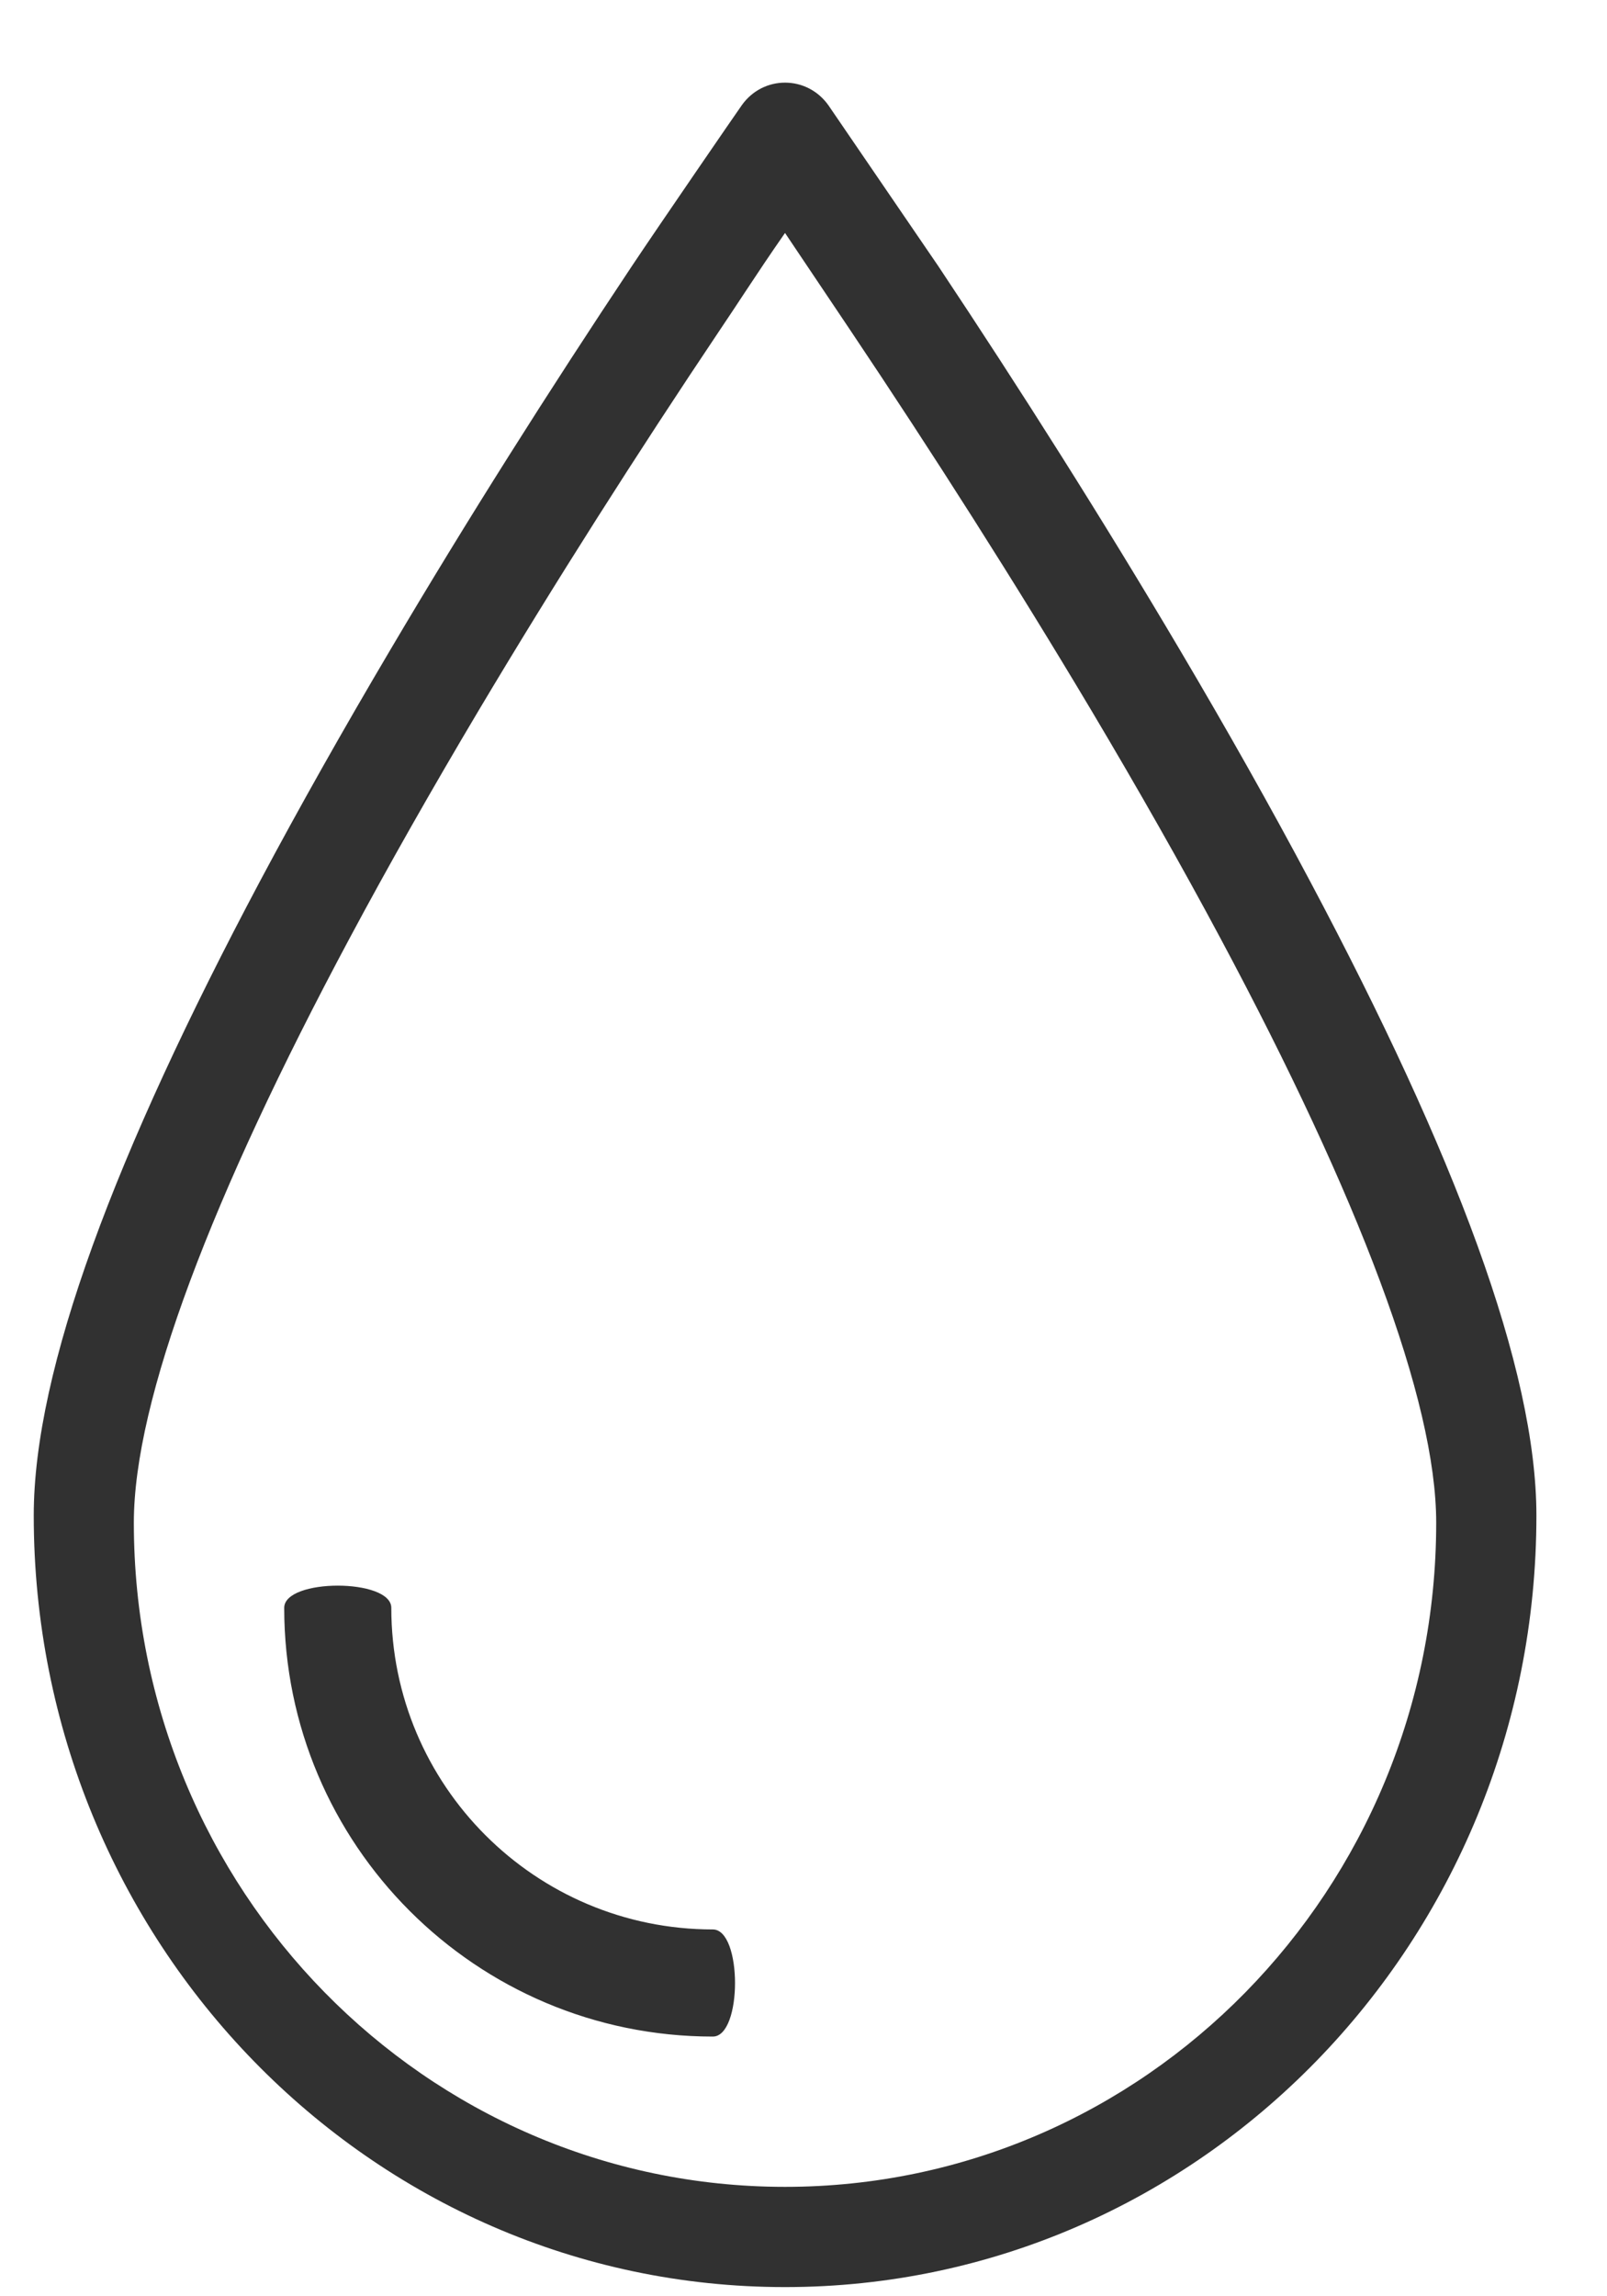 <svg width="14" height="20" viewBox="0 0 14 20" fill="none" xmlns="http://www.w3.org/2000/svg">
<g id="noun_drop_1099150">
<path id="ic_compatibility" fill-rule="evenodd" clip-rule="evenodd" d="M13.385 13.2C13.385 11.925 12.674 10.047 11.414 7.677C11.07 7.029 10.689 6.354 10.278 5.659C9.608 4.526 8.892 3.396 8.175 2.319L7.217 0.917C7.03 0.654 6.648 0.654 6.462 0.917C6.413 0.986 5.755 1.943 5.504 2.319C4.787 3.396 4.07 4.526 3.401 5.659C2.99 6.354 2.609 7.029 2.264 7.677C1.005 10.047 0.294 11.925 0.294 13.2C0.294 16.911 3.224 19.92 6.839 19.92C10.454 19.92 13.385 16.911 13.385 13.2ZM1.166 13.262C1.166 12.196 1.844 10.419 3.043 8.177C3.384 7.539 3.762 6.874 4.17 6.188C4.838 5.067 5.553 3.946 6.269 2.878C6.358 2.746 6.429 2.638 6.493 2.541L6.493 2.541C6.61 2.364 6.704 2.223 6.839 2.029C6.839 2.029 7.158 2.505 7.409 2.878C8.125 3.946 8.84 5.067 9.508 6.188C9.916 6.874 10.294 7.539 10.635 8.177C11.834 10.419 12.512 12.196 12.512 13.262C12.512 16.457 9.972 19.047 6.839 19.047C3.706 19.047 1.166 16.457 1.166 13.262ZM6.21 16.805C6.468 16.805 6.468 17.738 6.21 17.738C4.148 17.738 2.476 16.066 2.476 14.004C2.476 13.746 3.409 13.746 3.409 14.004C3.409 15.551 4.663 16.805 6.21 16.805Z" fill="#313131"/>
</g>
</svg>

